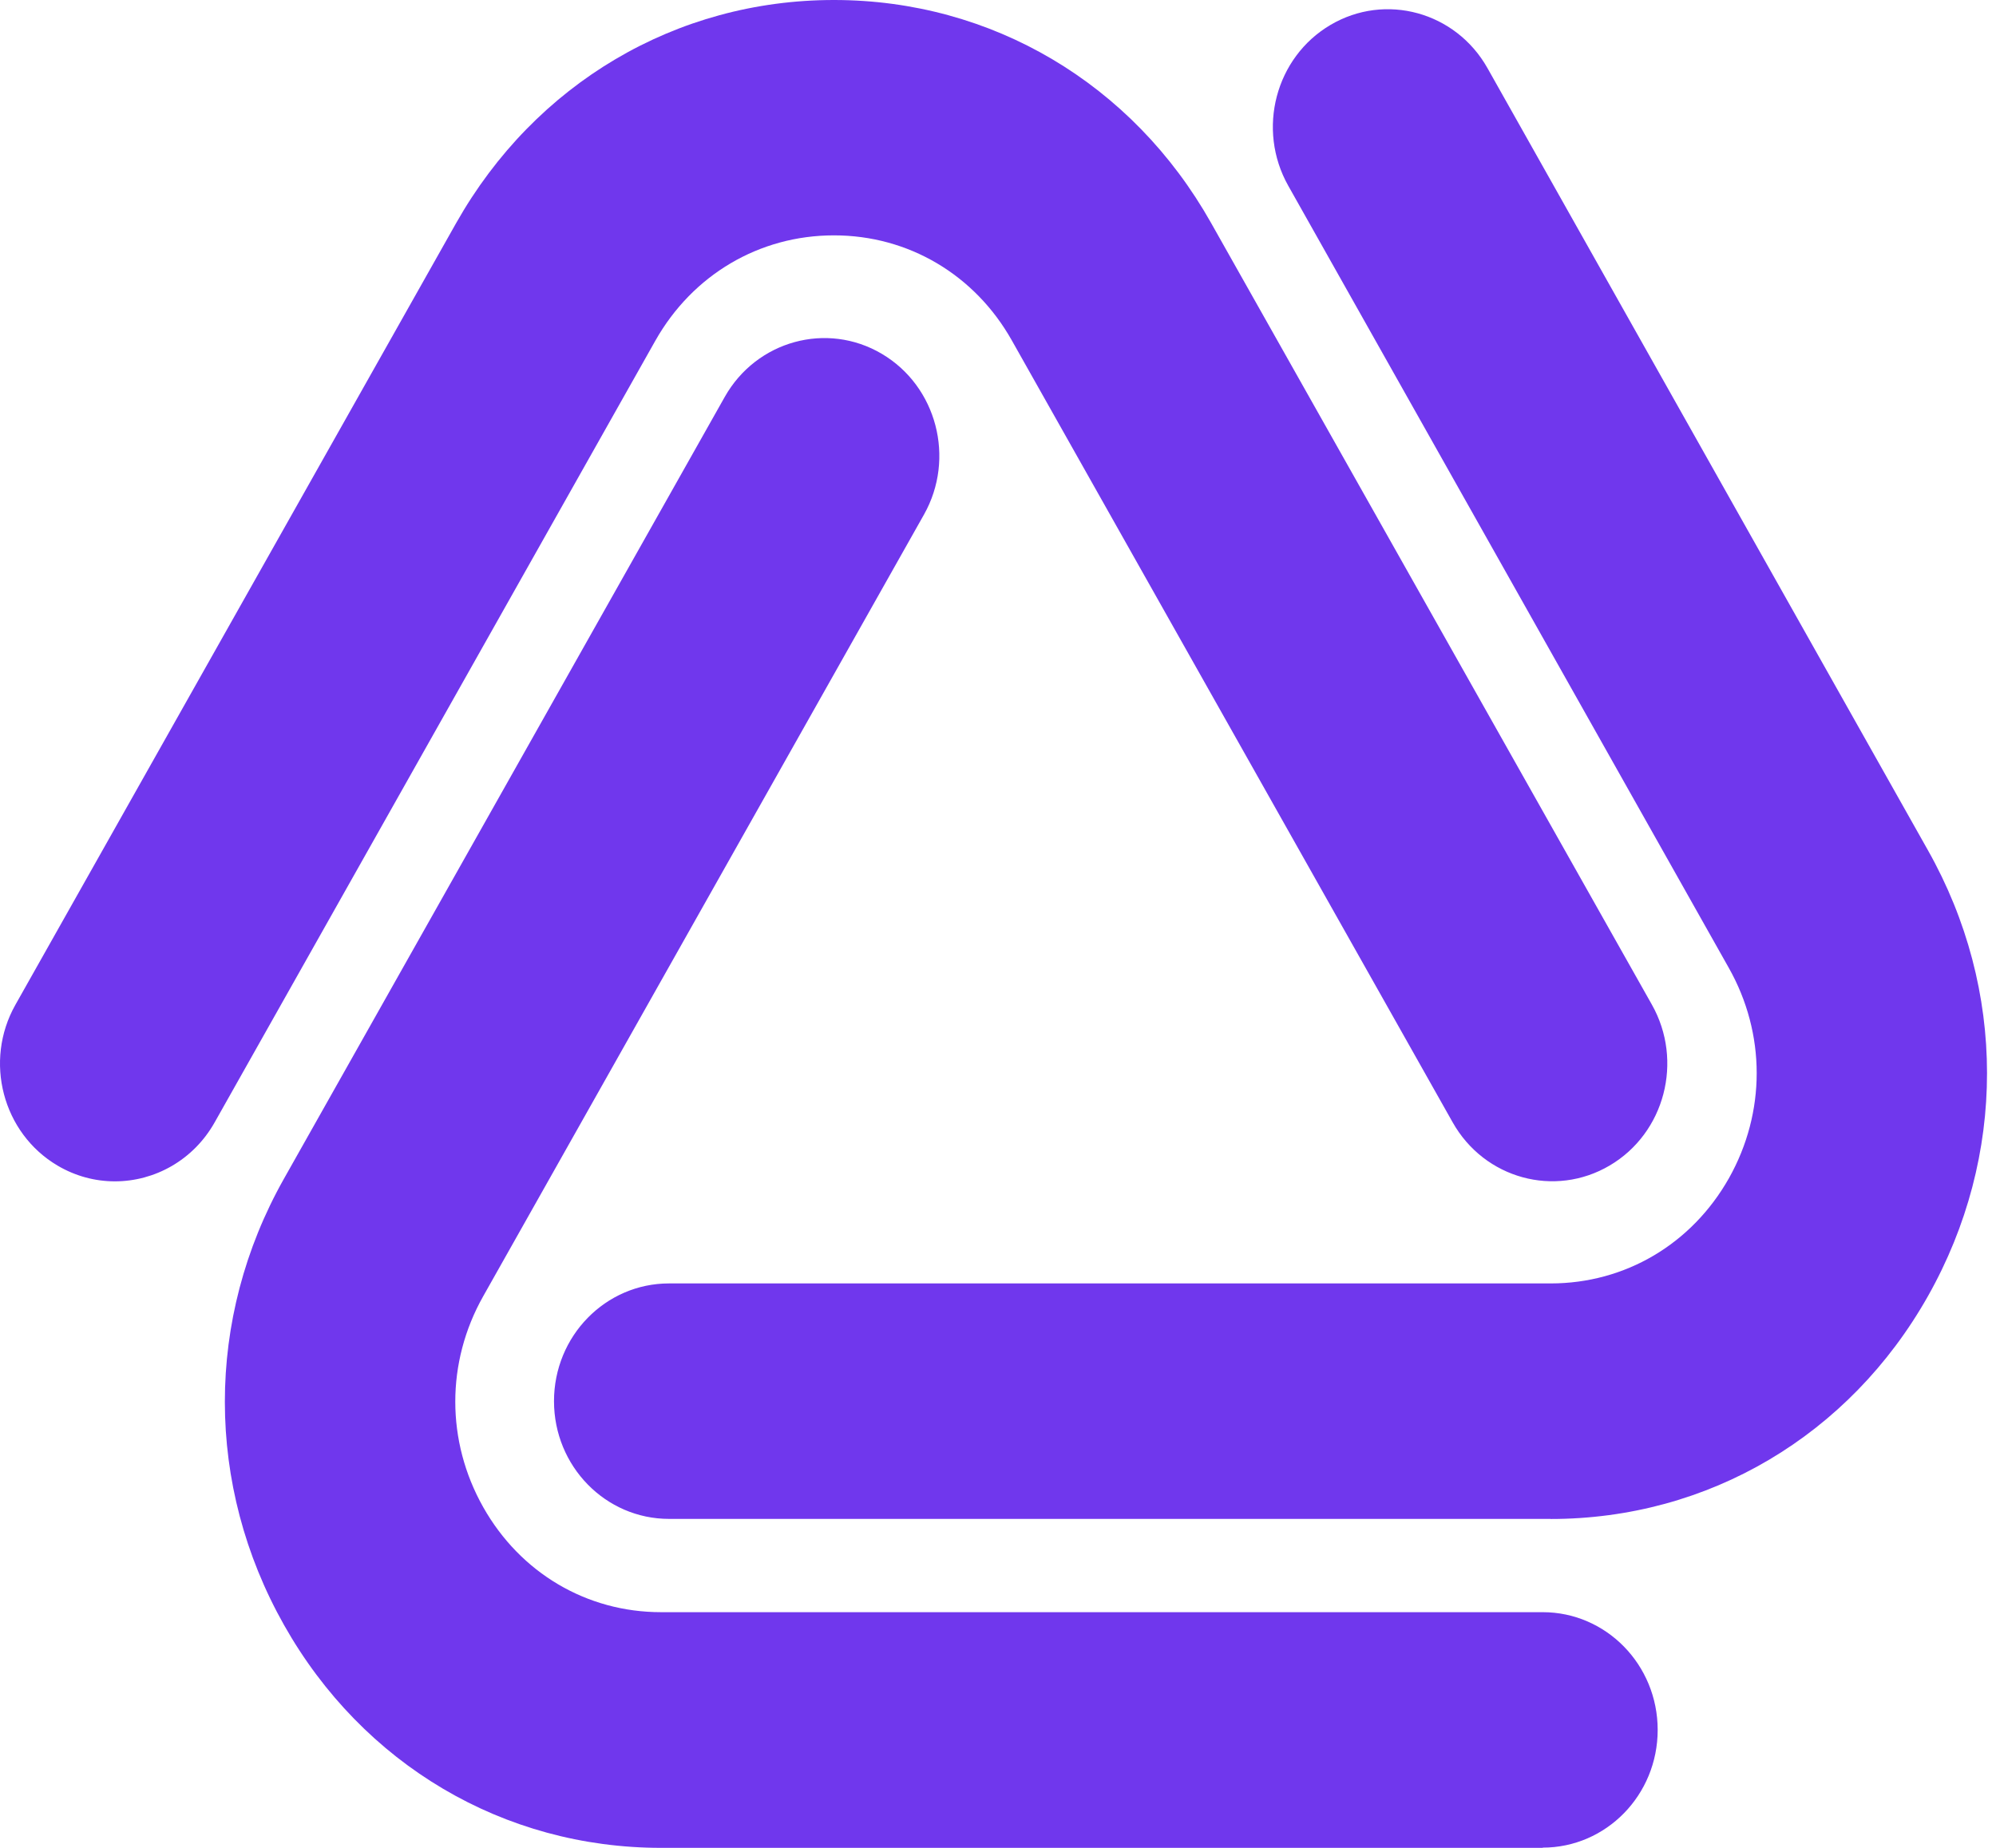 <svg xmlns="http://www.w3.org/2000/svg" width="108" height="100" viewBox="0 0 108 100" fill="none"><path d="M6.217 63.931C5.161 63.931 4.093 63.656 3.114 63.078C0.139 61.321 -0.884 57.422 0.833 54.377L24.687 12.062C28.964 4.505 36.597 0 45.118 0H45.141C53.657 0.006 61.278 4.517 65.528 12.062L89.382 54.371C91.098 57.416 90.081 61.315 87.1 63.072C84.126 64.83 80.318 63.788 78.601 60.737L54.747 18.421C52.745 14.866 49.15 12.737 45.13 12.737H45.118C41.087 12.737 37.48 14.866 35.462 18.433L11.613 60.742C10.461 62.786 8.37 63.931 6.217 63.931Z" fill="#7037ED"></path><path d="M83.476 100H35.769C27.258 100 19.631 95.495 15.37 87.944C11.104 80.382 11.098 71.36 15.359 63.798L39.213 21.483C40.93 18.438 44.737 17.39 47.712 19.147C50.687 20.905 51.71 24.803 49.994 27.849L26.14 70.158C24.132 73.725 24.132 77.989 26.145 81.561C28.153 85.122 31.748 87.246 35.763 87.246H83.471C86.91 87.246 89.694 90.096 89.694 93.617C89.694 97.138 86.91 99.988 83.471 99.988L83.476 100Z" fill="#7037ED"></path><path d="M83.907 82.198H36.2C32.761 82.198 29.976 79.347 29.976 75.826C29.976 72.306 32.761 69.455 36.2 69.455H83.907C87.933 69.455 91.534 67.326 93.547 63.765C95.555 60.199 95.555 55.94 93.536 52.367L69.705 10.052C67.988 7.001 69.011 3.108 71.986 1.351C74.961 -0.406 78.769 0.641 80.485 3.687L104.311 46.002C108.578 53.558 108.583 62.58 104.322 70.136C100.062 77.692 92.429 82.203 83.902 82.203L83.907 82.198Z" fill="#7037ED"></path></svg>